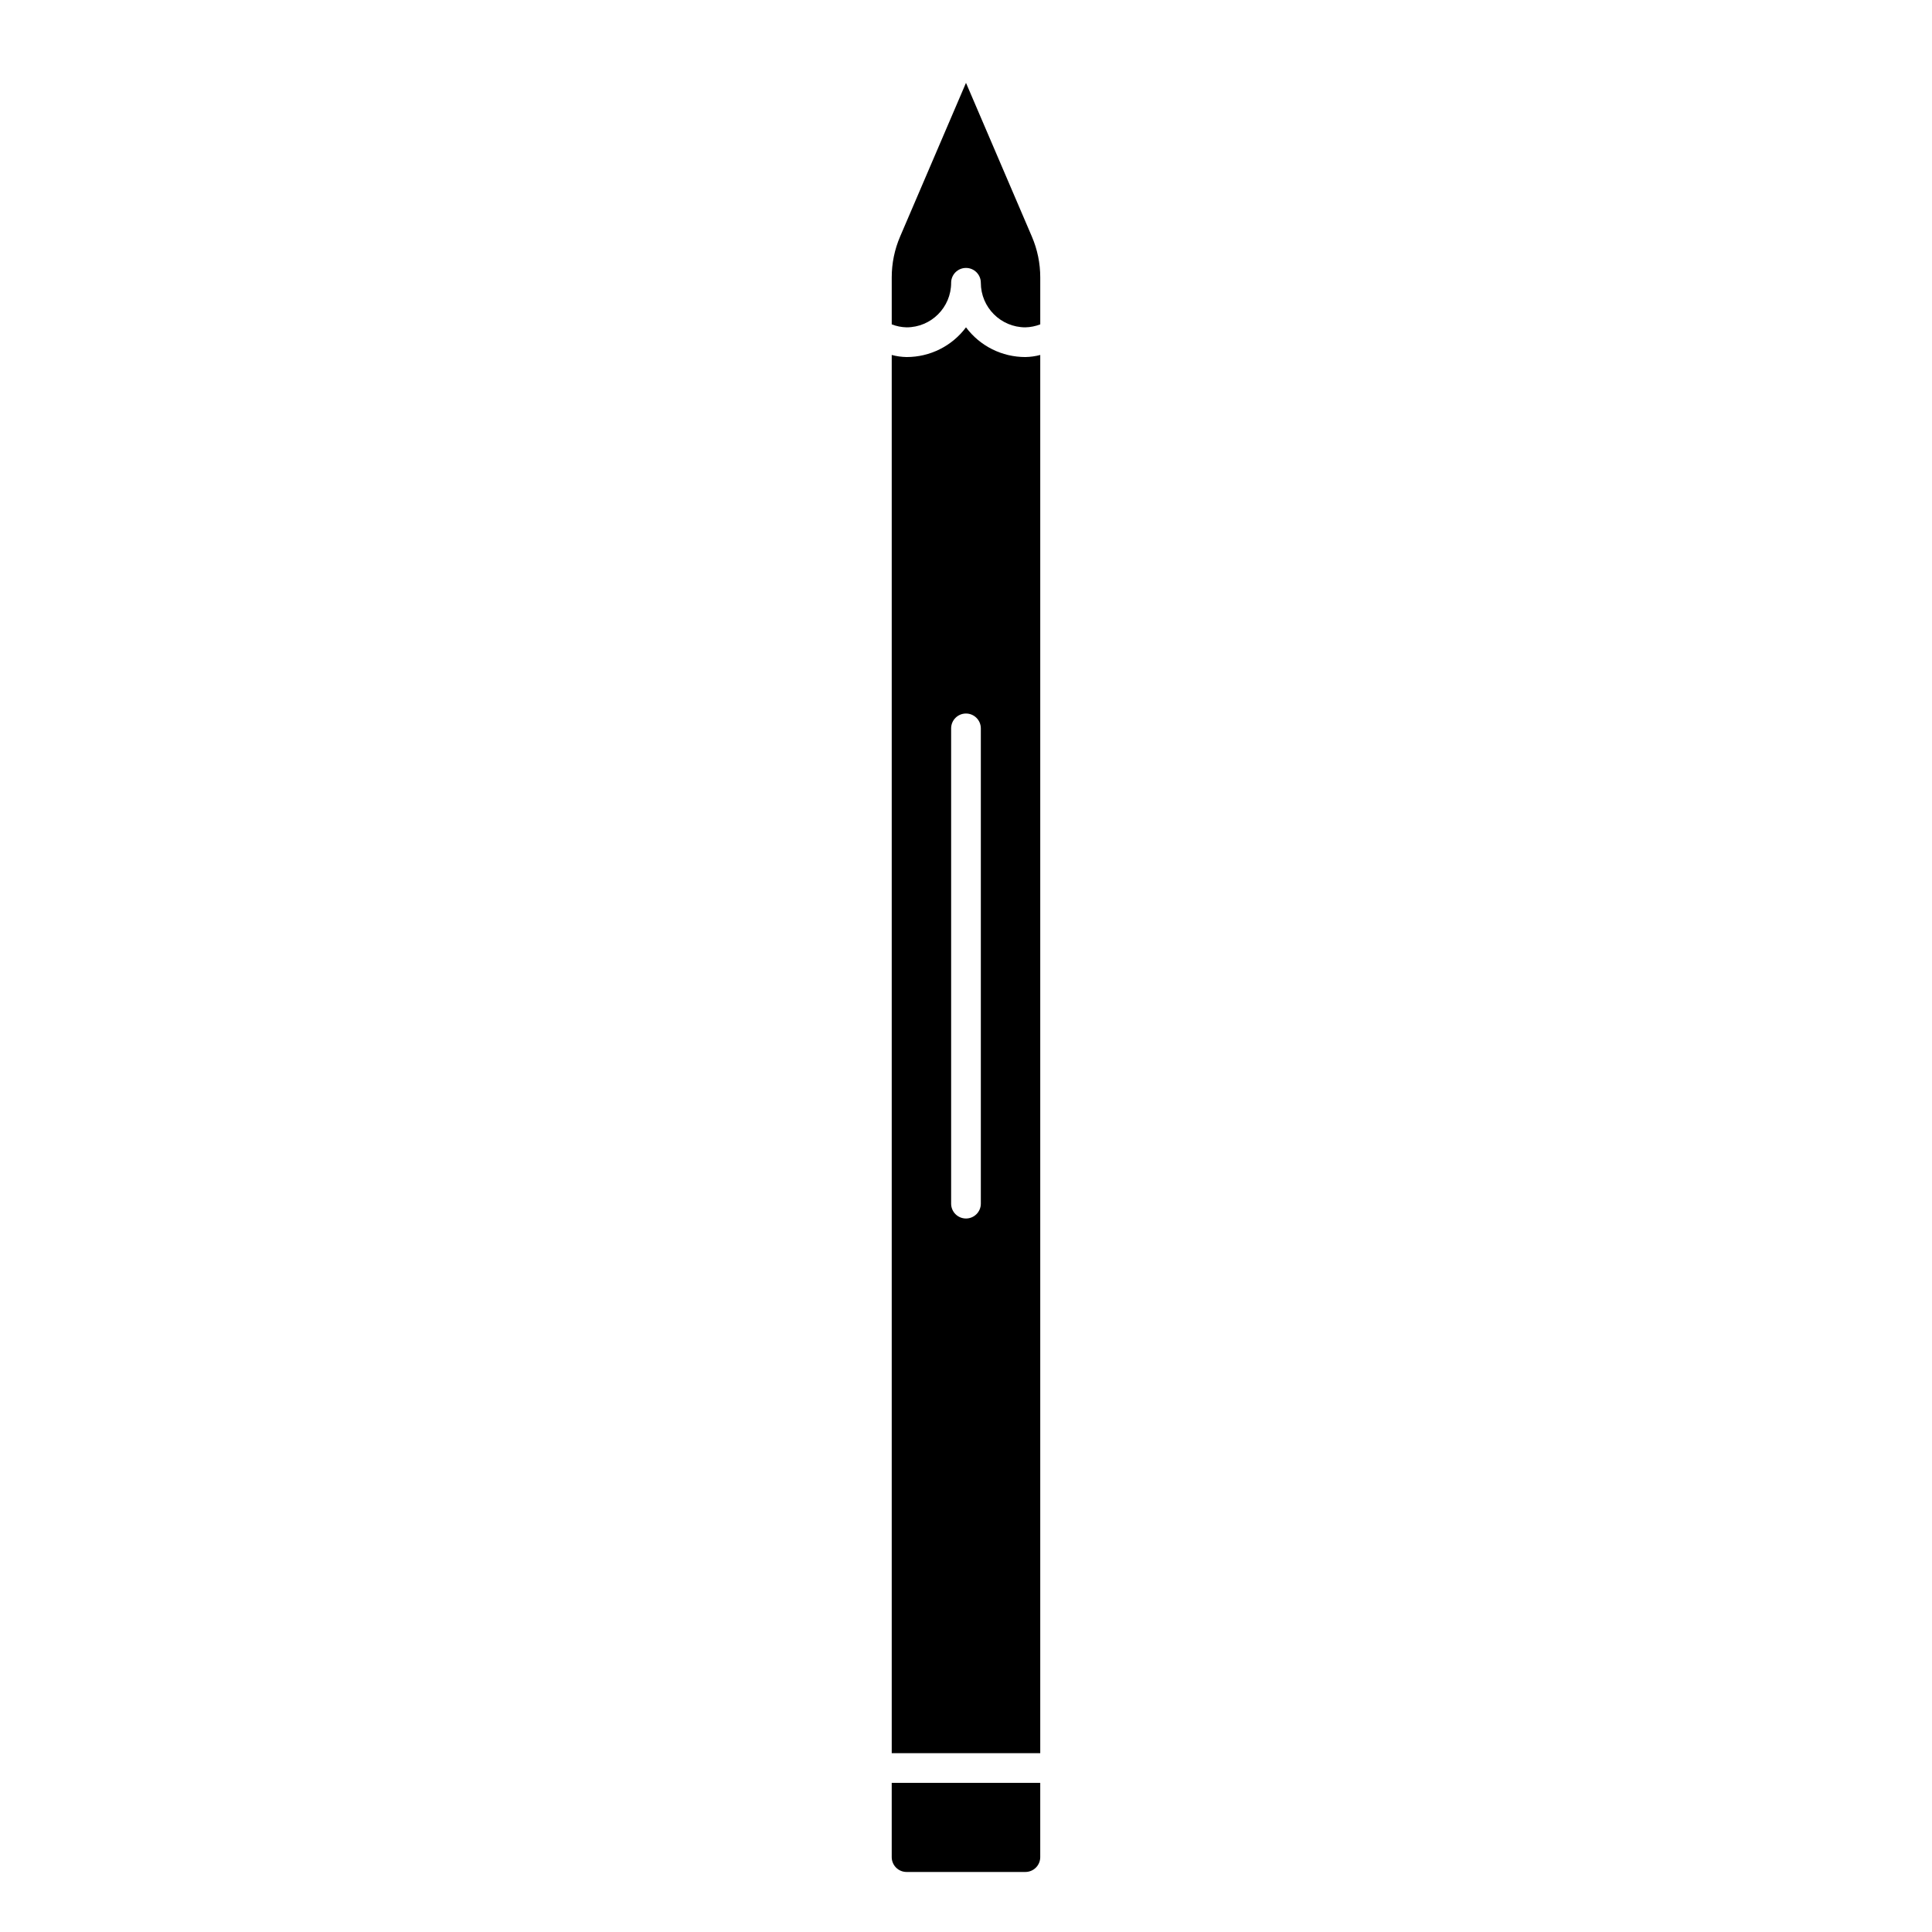 <?xml version="1.0" encoding="UTF-8"?>
<!-- Uploaded to: ICON Repo, www.svgrepo.com, Generator: ICON Repo Mixer Tools -->
<svg fill="#000000" width="800px" height="800px" version="1.1" viewBox="144 144 512 512" xmlns="http://www.w3.org/2000/svg">
 <g>
  <path d="m396.06 218.94c0-2.172 1.762-3.934 3.938-3.934 2.172 0 3.934 1.762 3.934 3.934 0 6.523 5.289 11.809 11.809 11.809 1.348-0.031 2.68-0.301 3.938-0.789v-12.43c0.004-3.731-0.754-7.426-2.231-10.855l-17.449-40.719-17.453 40.719c-1.477 3.43-2.234 7.125-2.227 10.855v12.43c1.254 0.488 2.586 0.758 3.934 0.789 6.523 0 11.809-5.285 11.809-11.809z"/>
  <path d="m415.74 238.62c-6.195 0.012-12.035-2.906-15.742-7.871-3.711 4.965-9.547 7.883-15.746 7.871-1.328-0.023-2.652-0.207-3.934-0.551v370.54h39.359v-370.54c-1.285 0.344-2.609 0.527-3.938 0.551zm-11.809 224.36c0 2.172-1.762 3.934-3.934 3.934-2.176 0-3.938-1.762-3.938-3.934v-125.95c0-2.176 1.762-3.938 3.938-3.938 2.172 0 3.934 1.762 3.934 3.938z"/>
  <path d="m384.25 640.09h31.488c1.043 0 2.047-0.414 2.785-1.152 0.738-0.738 1.152-1.738 1.152-2.781v-19.68h-39.359v19.68c0 1.043 0.414 2.043 1.152 2.781 0.738 0.738 1.738 1.152 2.781 1.152z"/>
 </g>
</svg>